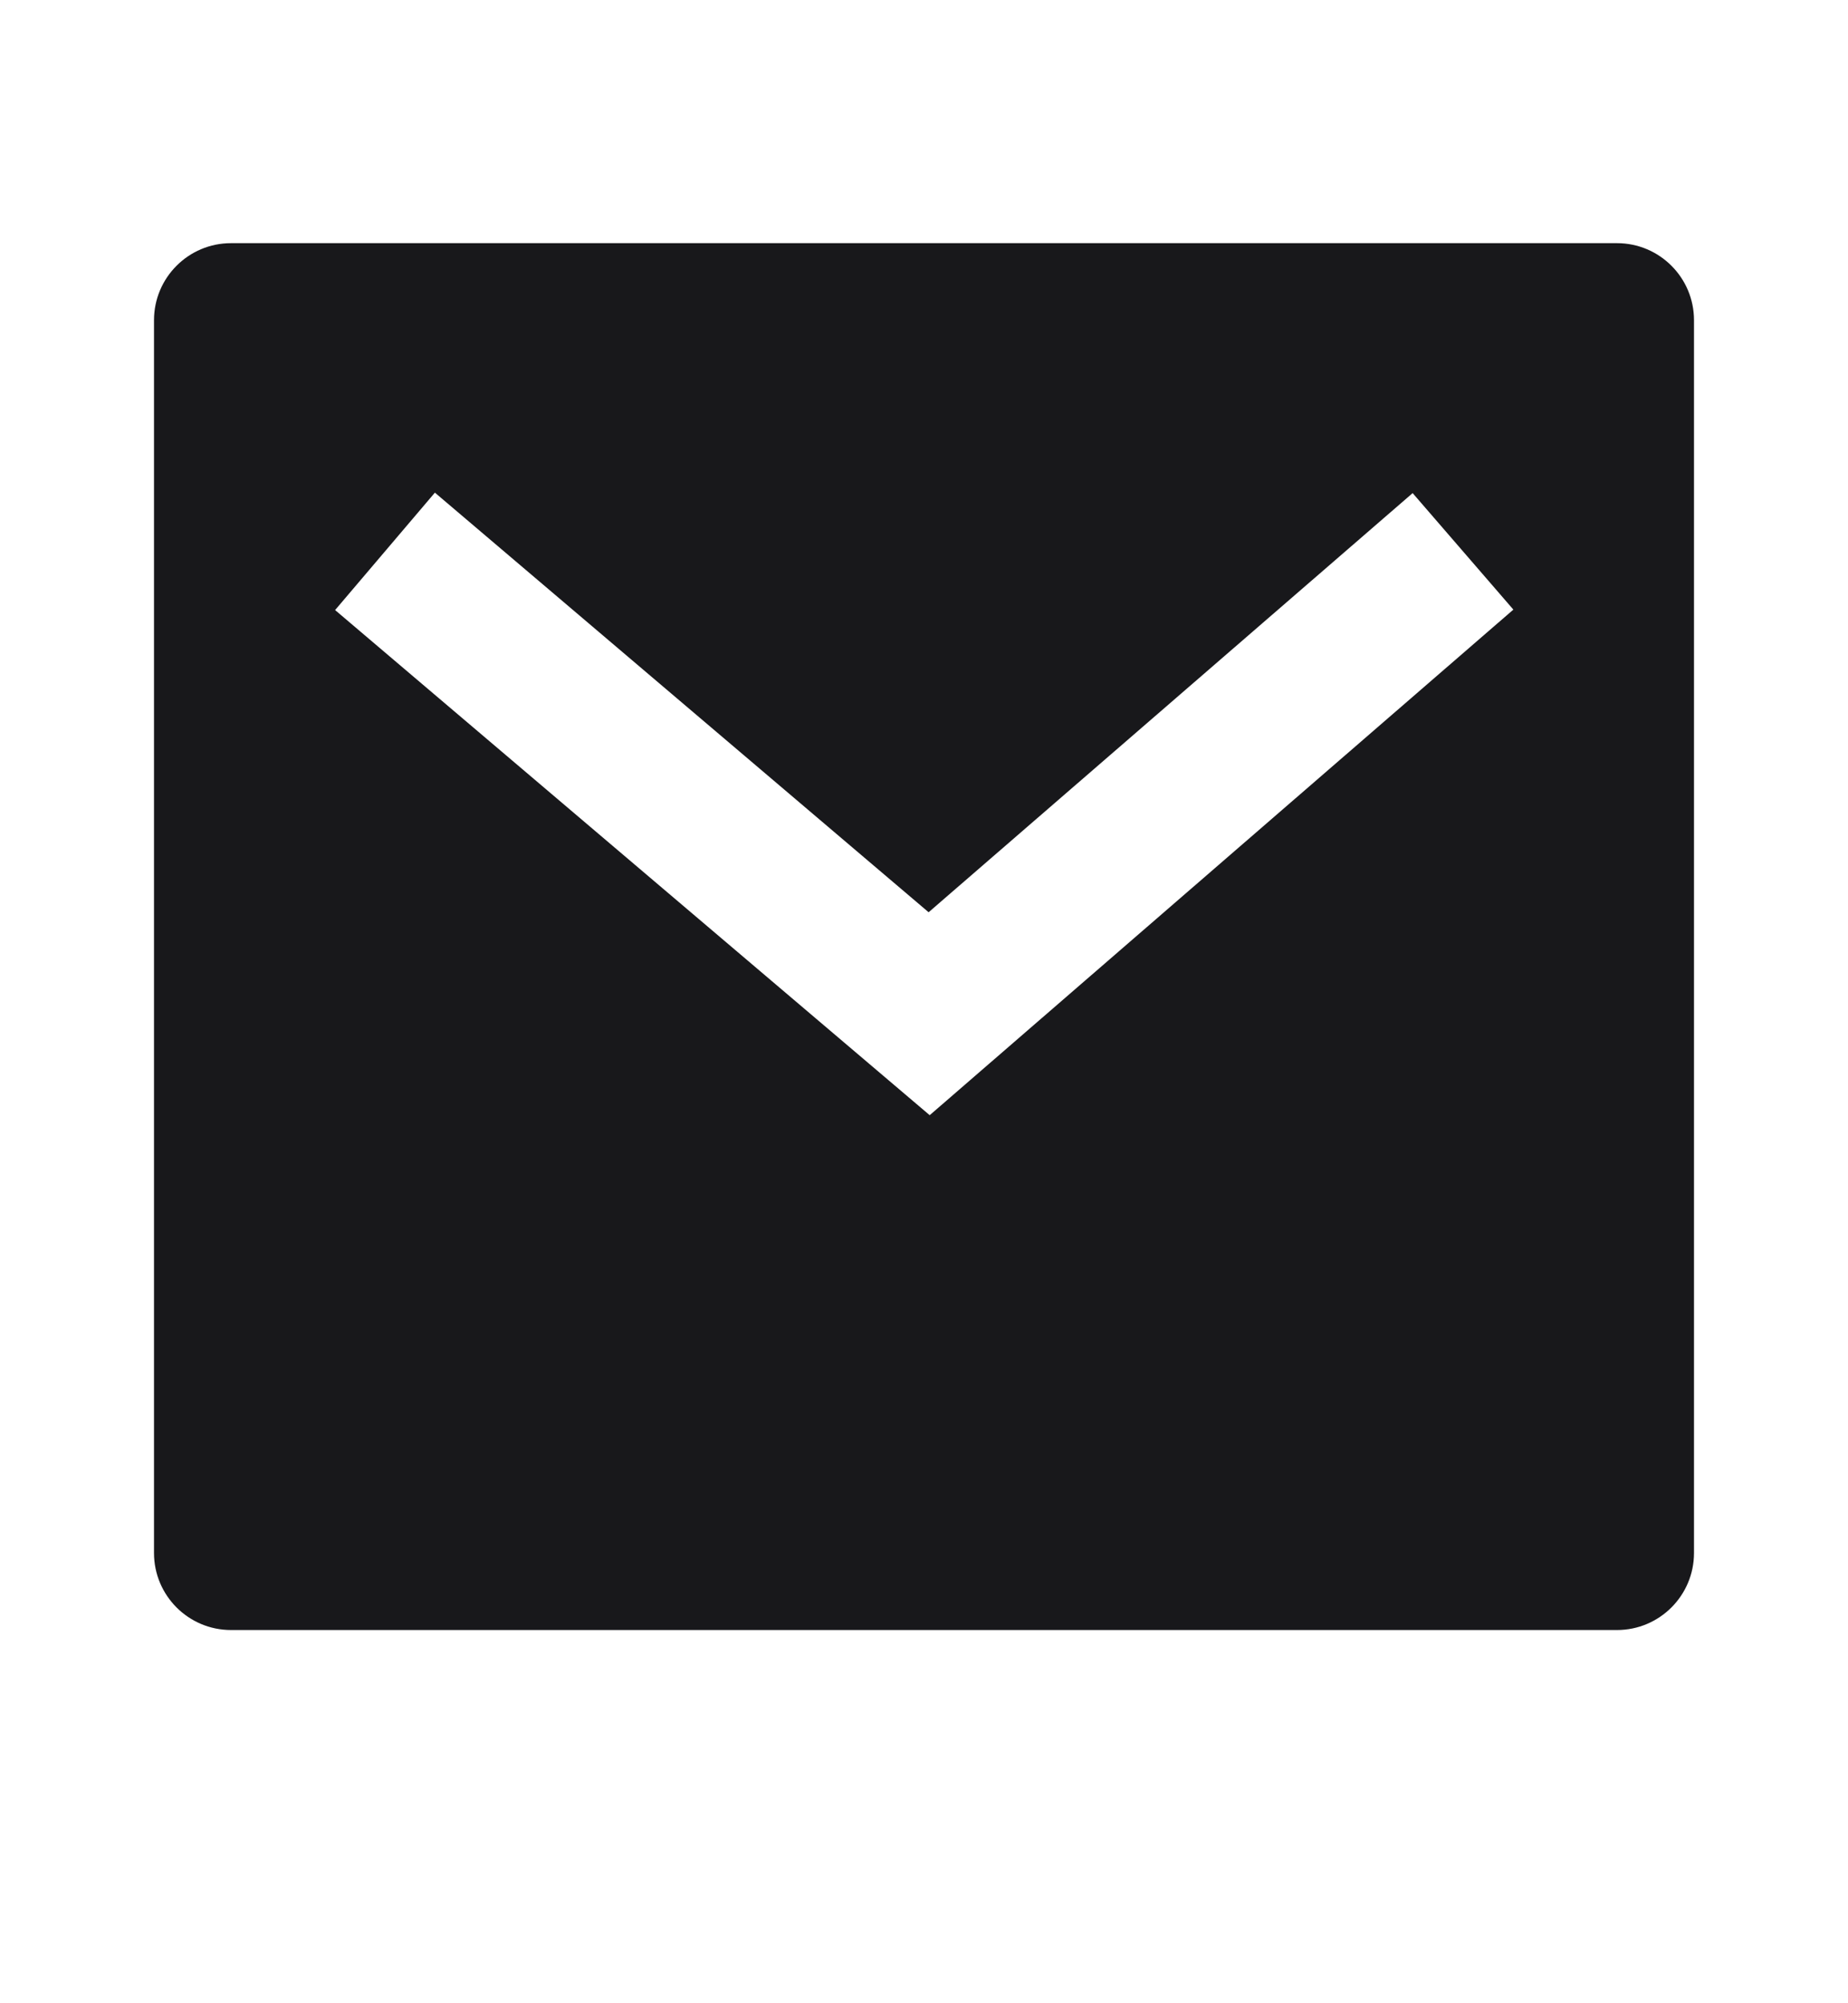 <svg width="12" height="13" viewBox="0 0 12 13" fill="none" xmlns="http://www.w3.org/2000/svg">
<path d="M1.5 1.578H10.5C10.776 1.578 11 1.802 11 2.078V10.078C11 10.354 10.776 10.578 10.5 10.578H1.5C1.224 10.578 1 10.354 1 10.078V2.078C1 1.802 1.224 1.578 1.5 1.578ZM6.03 5.92L2.824 3.197L2.176 3.959L6.037 7.237L9.827 3.956L9.173 3.2L6.03 5.92Z" fill="#18181B"/>
</svg>
